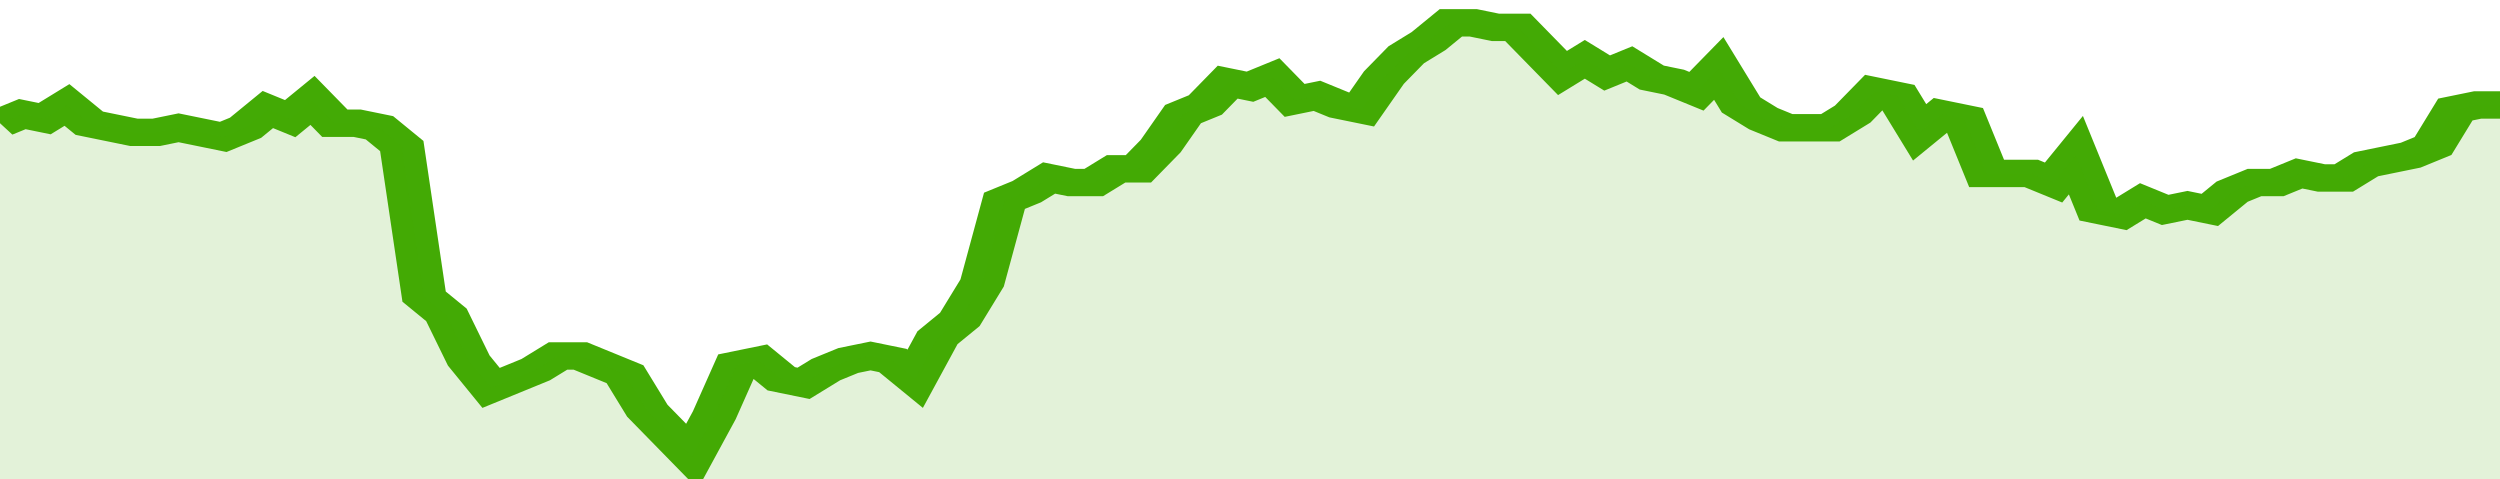 <svg xmlns="http://www.w3.org/2000/svg" viewBox="0 0 336 105" width="120" height="23" preserveAspectRatio="none">
				 <polyline fill="none" stroke="#43AA05" stroke-width="6" points="0, 27 3, 25 6, 26 9, 23 12, 27 15, 28 18, 29 21, 29 24, 28 27, 29 30, 30 33, 28 36, 24 39, 26 42, 22 45, 27 48, 27 51, 28 54, 32 57, 65 60, 69 63, 79 66, 85 69, 83 72, 81 75, 78 78, 78 81, 80 84, 82 87, 90 90, 95 93, 100 96, 91 99, 80 102, 79 105, 83 108, 84 111, 81 114, 79 117, 78 120, 79 123, 83 126, 74 129, 70 132, 62 135, 44 138, 42 141, 39 144, 40 147, 40 150, 37 153, 37 156, 32 159, 25 162, 23 165, 18 168, 19 171, 17 174, 22 177, 21 180, 23 183, 24 186, 17 189, 12 192, 9 195, 5 198, 5 201, 6 204, 6 207, 11 210, 16 213, 13 216, 16 219, 14 222, 17 225, 18 228, 20 231, 15 234, 23 237, 26 240, 28 243, 28 246, 28 249, 25 252, 20 255, 21 258, 29 261, 25 264, 26 267, 38 270, 38 273, 38 276, 40 279, 34 282, 46 285, 47 288, 44 291, 46 294, 45 297, 46 300, 42 303, 40 306, 40 309, 38 312, 39 315, 39 318, 36 321, 35 324, 34 327, 32 330, 24 333, 23 336, 23 336, 23 "> </polyline>
				 <polygon fill="#43AA05" opacity="0.15" points="0, 105 0, 27 3, 25 6, 26 9, 23 12, 27 15, 28 18, 29 21, 29 24, 28 27, 29 30, 30 33, 28 36, 24 39, 26 42, 22 45, 27 48, 27 51, 28 54, 32 57, 65 60, 69 63, 79 66, 85 69, 83 72, 81 75, 78 78, 78 81, 80 84, 82 87, 90 90, 95 93, 100 96, 91 99, 80 102, 79 105, 83 108, 84 111, 81 114, 79 117, 78 120, 79 123, 83 126, 74 129, 70 132, 62 135, 44 138, 42 141, 39 144, 40 147, 40 150, 37 153, 37 156, 32 159, 25 162, 23 165, 18 168, 19 171, 17 174, 22 177, 21 180, 23 183, 24 186, 17 189, 12 192, 9 195, 5 198, 5 201, 6 204, 6 207, 11 210, 16 213, 13 216, 16 219, 14 222, 17 225, 18 228, 20 231, 15 234, 23 237, 26 240, 28 243, 28 246, 28 249, 25 252, 20 255, 21 258, 29 261, 25 264, 26 267, 38 270, 38 273, 38 276, 40 279, 34 282, 46 285, 47 288, 44 291, 46 294, 45 297, 46 300, 42 303, 40 306, 40 309, 38 312, 39 315, 39 318, 36 321, 35 324, 34 327, 32 330, 24 333, 23 336, 23 336, 105 "></polygon>
			</svg>